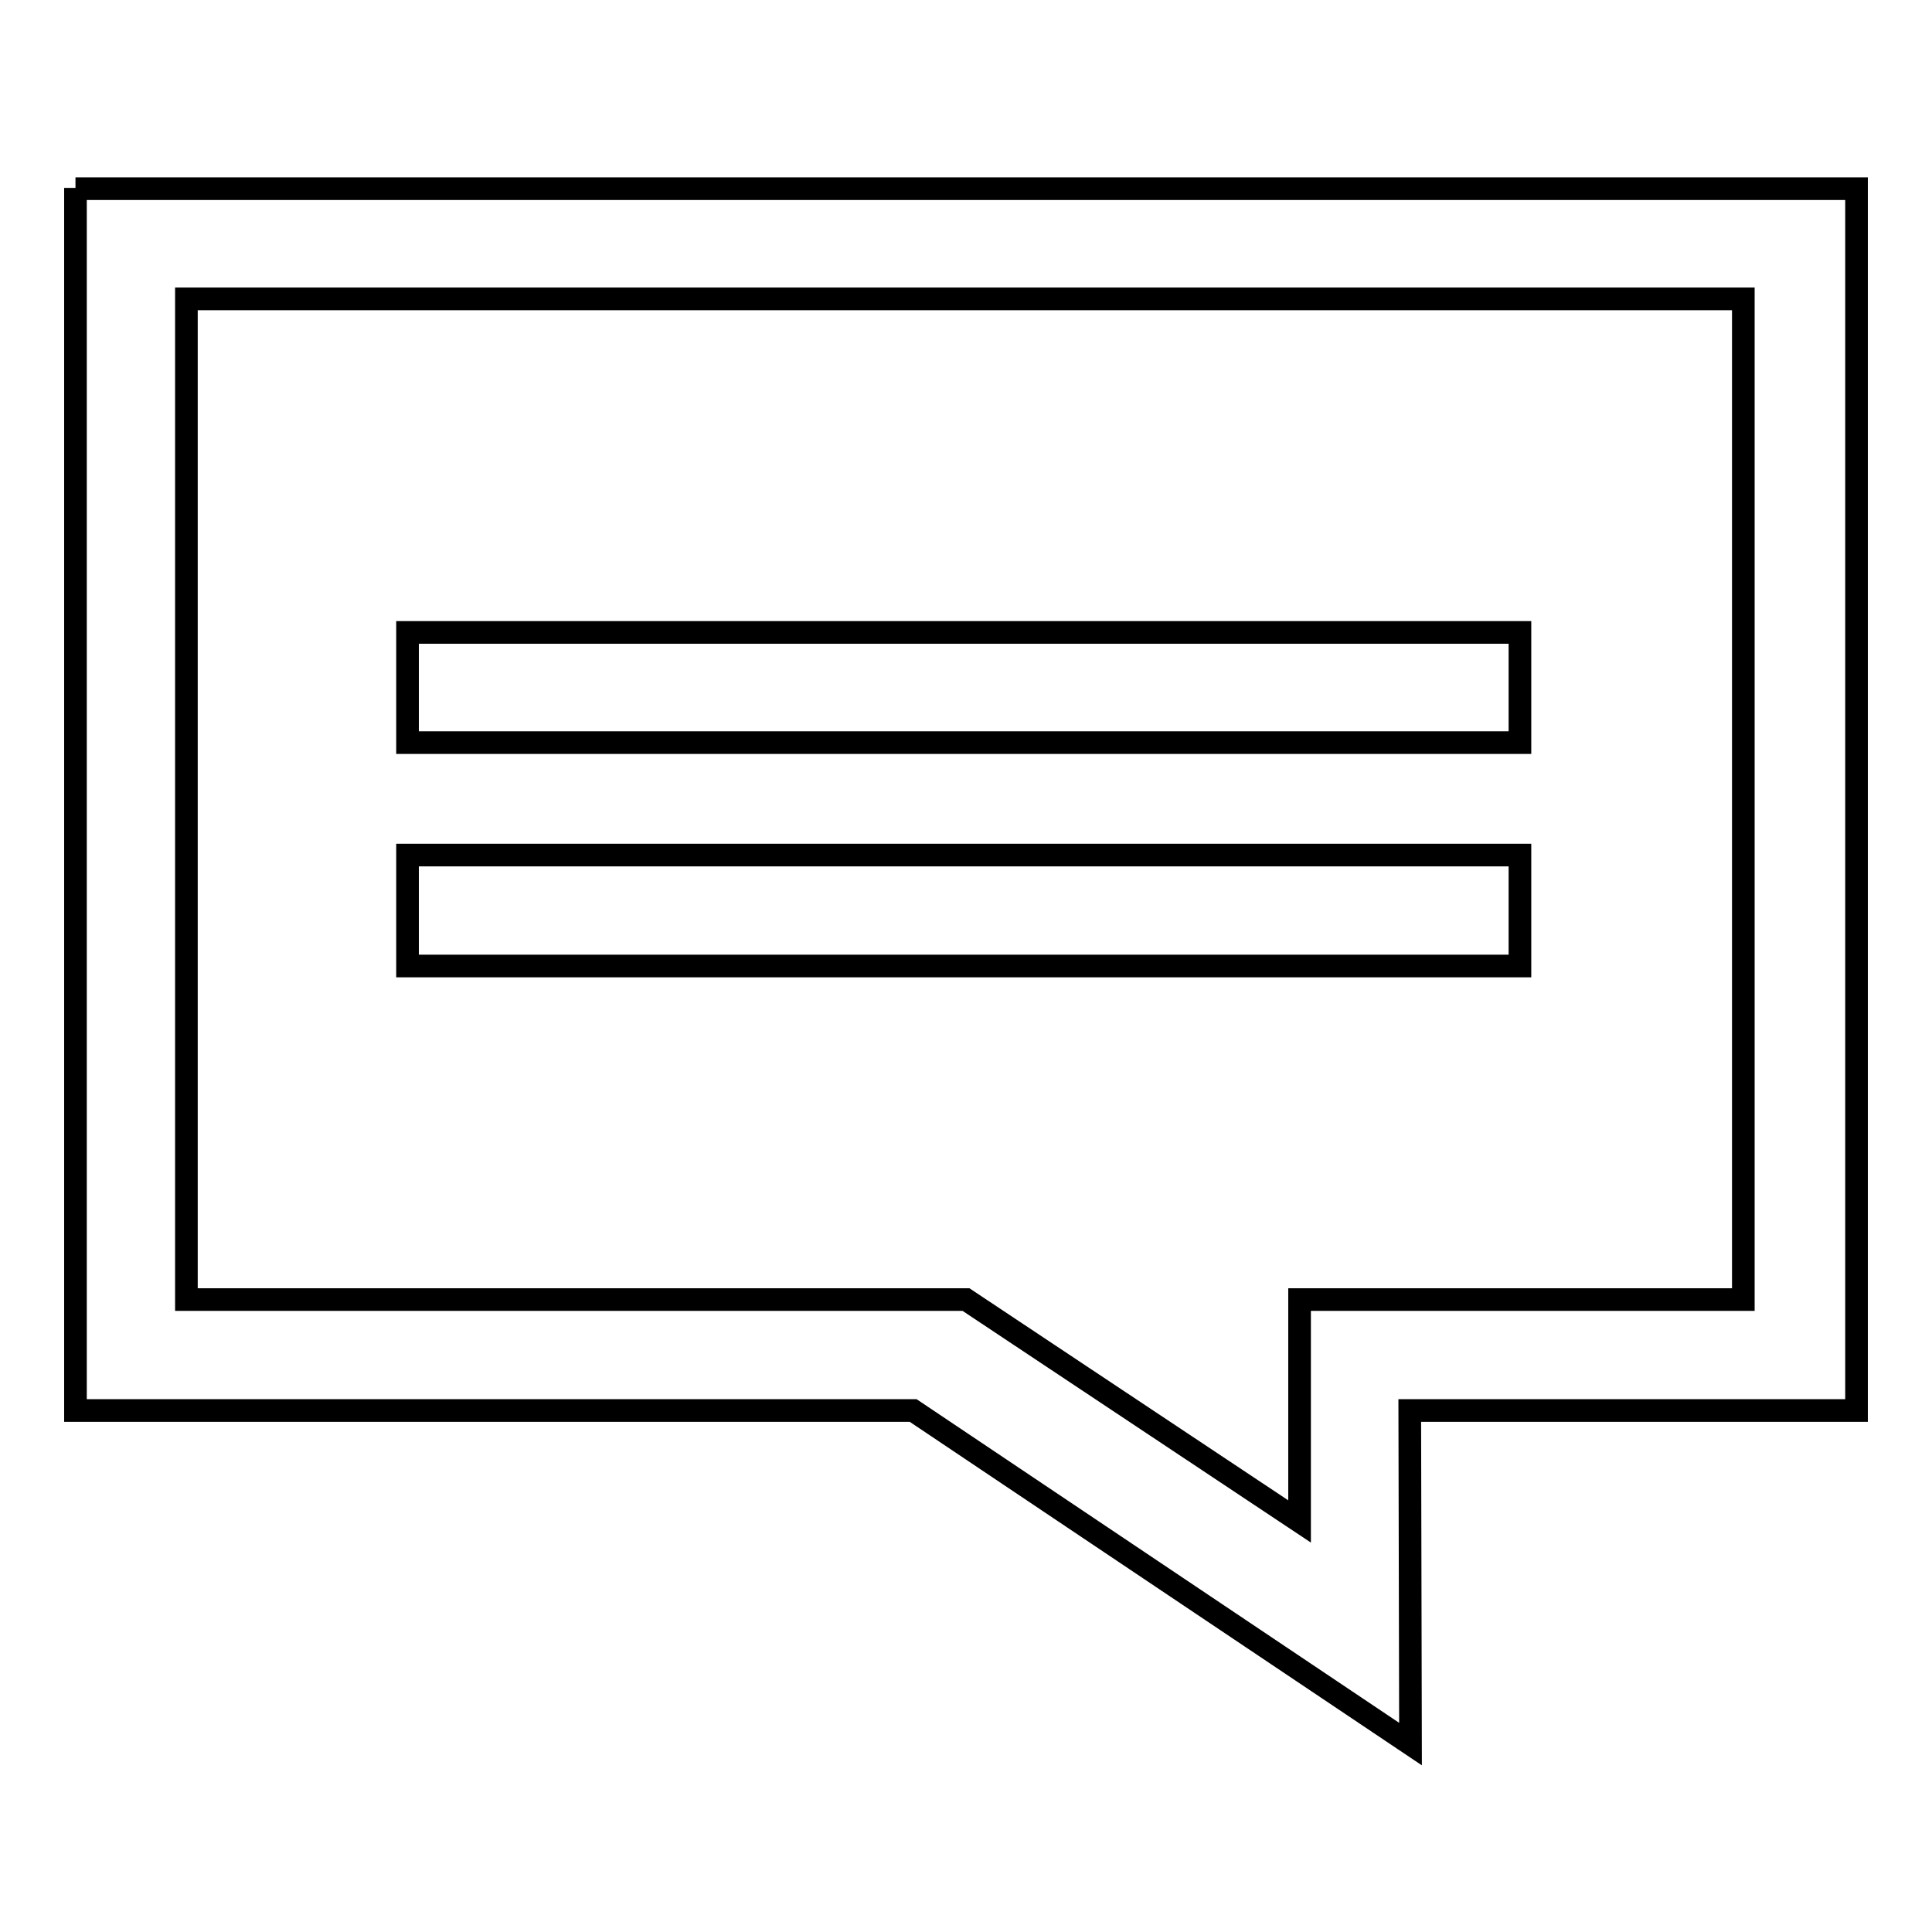 <?xml version="1.0" encoding="utf-8"?>
<!-- Svg Vector Icons : http://www.onlinewebfonts.com/icon -->
<!DOCTYPE svg PUBLIC "-//W3C//DTD SVG 1.1//EN" "http://www.w3.org/Graphics/SVG/1.1/DTD/svg11.dtd">
<svg version="1.1" xmlns="http://www.w3.org/2000/svg" xmlns:xlink="http://www.w3.org/1999/xlink" x="0px" y="0px" viewBox="0 0 256 256" enable-background="new 0 0 256 256" xml:space="preserve">
<g><g><path stroke-width="3" fill-opacity="0" stroke="#000000"  d="M10,24.9v0.9v13.8v132.6v14.7l0,0h111l65.9,44.2l-0.1-44.2H246l0,0v-14.7V39.6V25.9v-0.9H10L10,24.9z M231,172.2h-58.8v29.4L128,172.2H24.7V39.6H231L231,172.2L231,172.2z"/><path stroke-width="3" fill-opacity="0" stroke="#000000"  d="M54,83.8h147.4v14.6H54V83.8z"/><path stroke-width="3" fill-opacity="0" stroke="#000000"  d="M54,113.3h147.4V128H54V113.3z"/></g></g>
</svg>